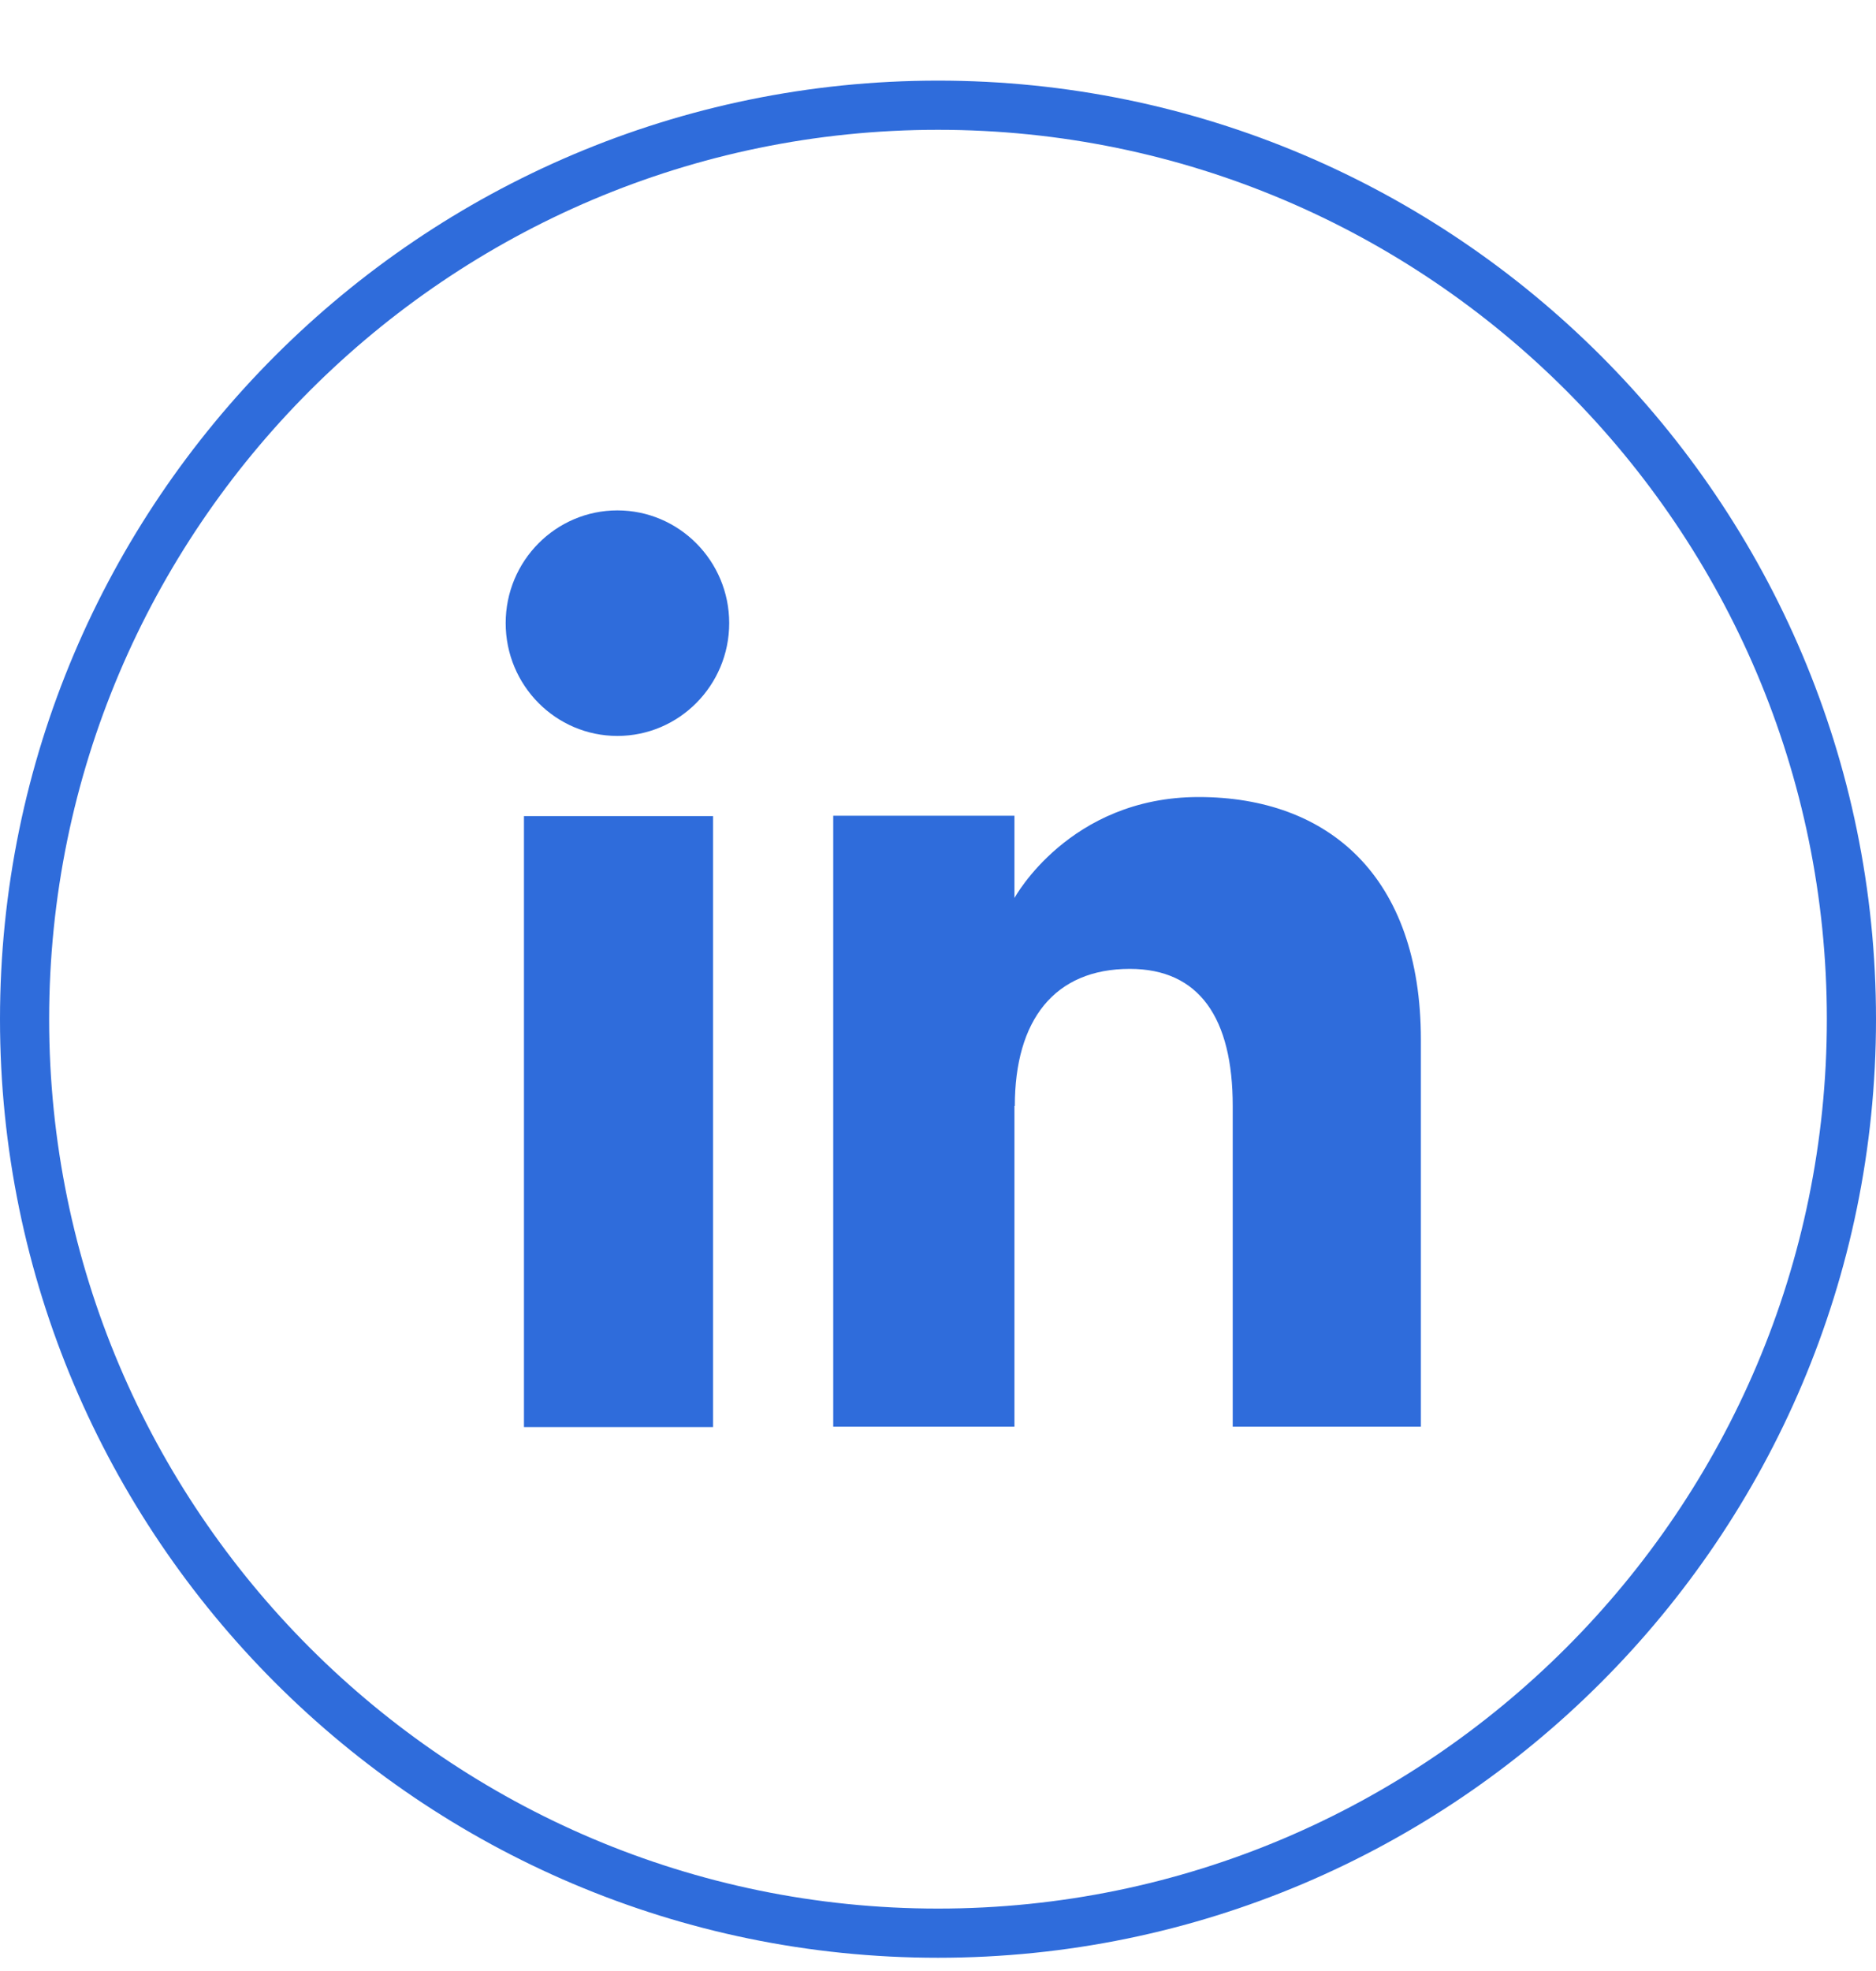 <svg width="20" height="21" viewBox="0 0 20 21" fill="none" xmlns="http://www.w3.org/2000/svg">
<path d="M10 20.859C4.486 20.859 0 16.373 0 10.859C0 5.346 4.486 0.859 10 0.859C15.514 0.859 20 5.346 20 10.859C20 16.373 15.514 20.859 10 20.859ZM10 1.383C4.776 1.383 0.524 5.636 0.524 10.859C0.524 16.083 4.776 20.335 10 20.335C15.224 20.335 19.476 16.083 19.476 10.859C19.476 5.636 15.227 1.383 10 1.383Z" fill="#2F6CDB"/>
<path d="M7.602 8.695H5.586V15.205H7.602V8.695Z" fill="#2F6CDB"/>
<path d="M6.582 7.841C7.239 7.841 7.774 7.303 7.774 6.639C7.774 5.976 7.239 5.438 6.582 5.438C5.925 5.438 5.391 5.976 5.391 6.639C5.391 7.303 5.925 7.841 6.582 7.841Z" fill="#2F6CDB"/>
<path d="M10.819 11.784C10.819 10.868 11.241 10.323 12.045 10.323C12.786 10.323 13.142 10.847 13.142 11.784V15.201H15.148V11.078C15.148 9.334 14.159 8.492 12.779 8.492C11.399 8.492 10.815 9.568 10.815 9.568V8.691H8.883V15.201H10.815V11.784H10.819Z" fill="#2F6CDB"/>
</svg>
